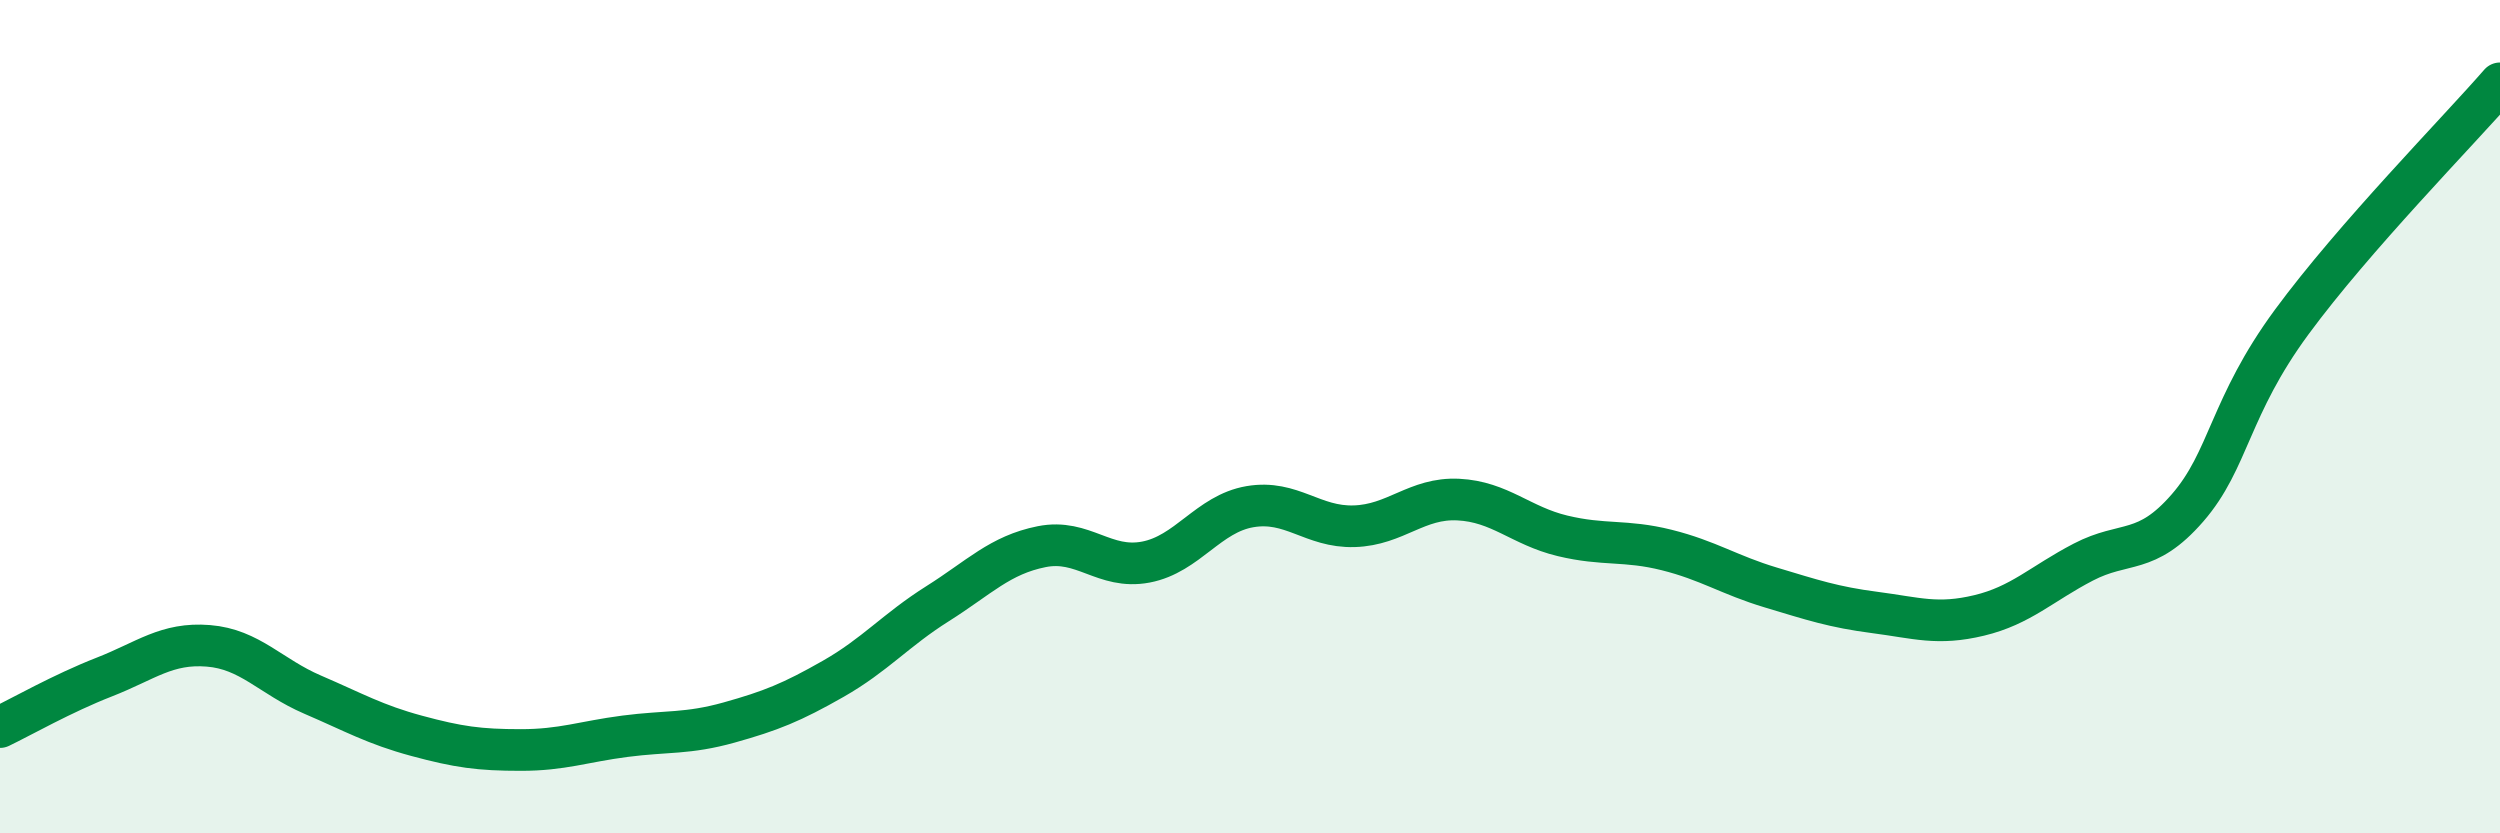 
    <svg width="60" height="20" viewBox="0 0 60 20" xmlns="http://www.w3.org/2000/svg">
      <path
        d="M 0,17.45 C 0.5,17.21 1.5,16.64 2.5,16.25 C 3.5,15.86 4,15.42 5,15.5 C 6,15.58 6.5,16.24 7.5,16.67 C 8.5,17.1 9,17.39 10,17.66 C 11,17.93 11.5,18 12.5,18 C 13.5,18 14,17.8 15,17.67 C 16,17.54 16.5,17.62 17.5,17.34 C 18.5,17.06 19,16.86 20,16.29 C 21,15.72 21.5,15.12 22.5,14.49 C 23.5,13.86 24,13.32 25,13.12 C 26,12.92 26.5,13.68 27.5,13.49 C 28.5,13.3 29,12.33 30,12.16 C 31,11.99 31.5,12.66 32.5,12.63 C 33.5,12.6 34,11.94 35,11.99 C 36,12.04 36.5,12.62 37.5,12.86 C 38.5,13.1 39,12.95 40,13.2 C 41,13.45 41.5,13.8 42.5,14.1 C 43.5,14.4 44,14.57 45,14.7 C 46,14.83 46.5,15.01 47.5,14.77 C 48.5,14.53 49,14.01 50,13.49 C 51,12.97 51.5,13.34 52.5,12.19 C 53.5,11.04 53.5,9.77 55,7.73 C 56.5,5.69 59,3.15 60,2L60 20L0 20Z"
        fill="#008740"
        opacity="0.1"
        stroke-linecap="round"
        stroke-linejoin="round"
      />
      <path
        d="M 0,17.45 C 0.5,17.21 1.5,16.64 2.5,16.25 C 3.5,15.86 4,15.42 5,15.5 C 6,15.58 6.5,16.24 7.5,16.67 C 8.5,17.1 9,17.39 10,17.66 C 11,17.93 11.5,18 12.5,18 C 13.5,18 14,17.8 15,17.67 C 16,17.54 16.5,17.62 17.5,17.34 C 18.5,17.06 19,16.86 20,16.29 C 21,15.72 21.5,15.12 22.5,14.49 C 23.5,13.86 24,13.32 25,13.12 C 26,12.92 26.5,13.68 27.5,13.49 C 28.5,13.3 29,12.33 30,12.16 C 31,11.99 31.5,12.66 32.5,12.63 C 33.5,12.6 34,11.94 35,11.99 C 36,12.04 36.5,12.62 37.5,12.86 C 38.5,13.1 39,12.95 40,13.2 C 41,13.45 41.5,13.8 42.5,14.1 C 43.5,14.4 44,14.57 45,14.7 C 46,14.83 46.5,15.01 47.5,14.77 C 48.5,14.53 49,14.01 50,13.49 C 51,12.97 51.5,13.34 52.5,12.19 C 53.5,11.04 53.5,9.77 55,7.73 C 56.5,5.69 59,3.15 60,2"
        stroke="#008740"
        stroke-width="1"
        fill="none"
        stroke-linecap="round"
        stroke-linejoin="round"
      />
    </svg>
  